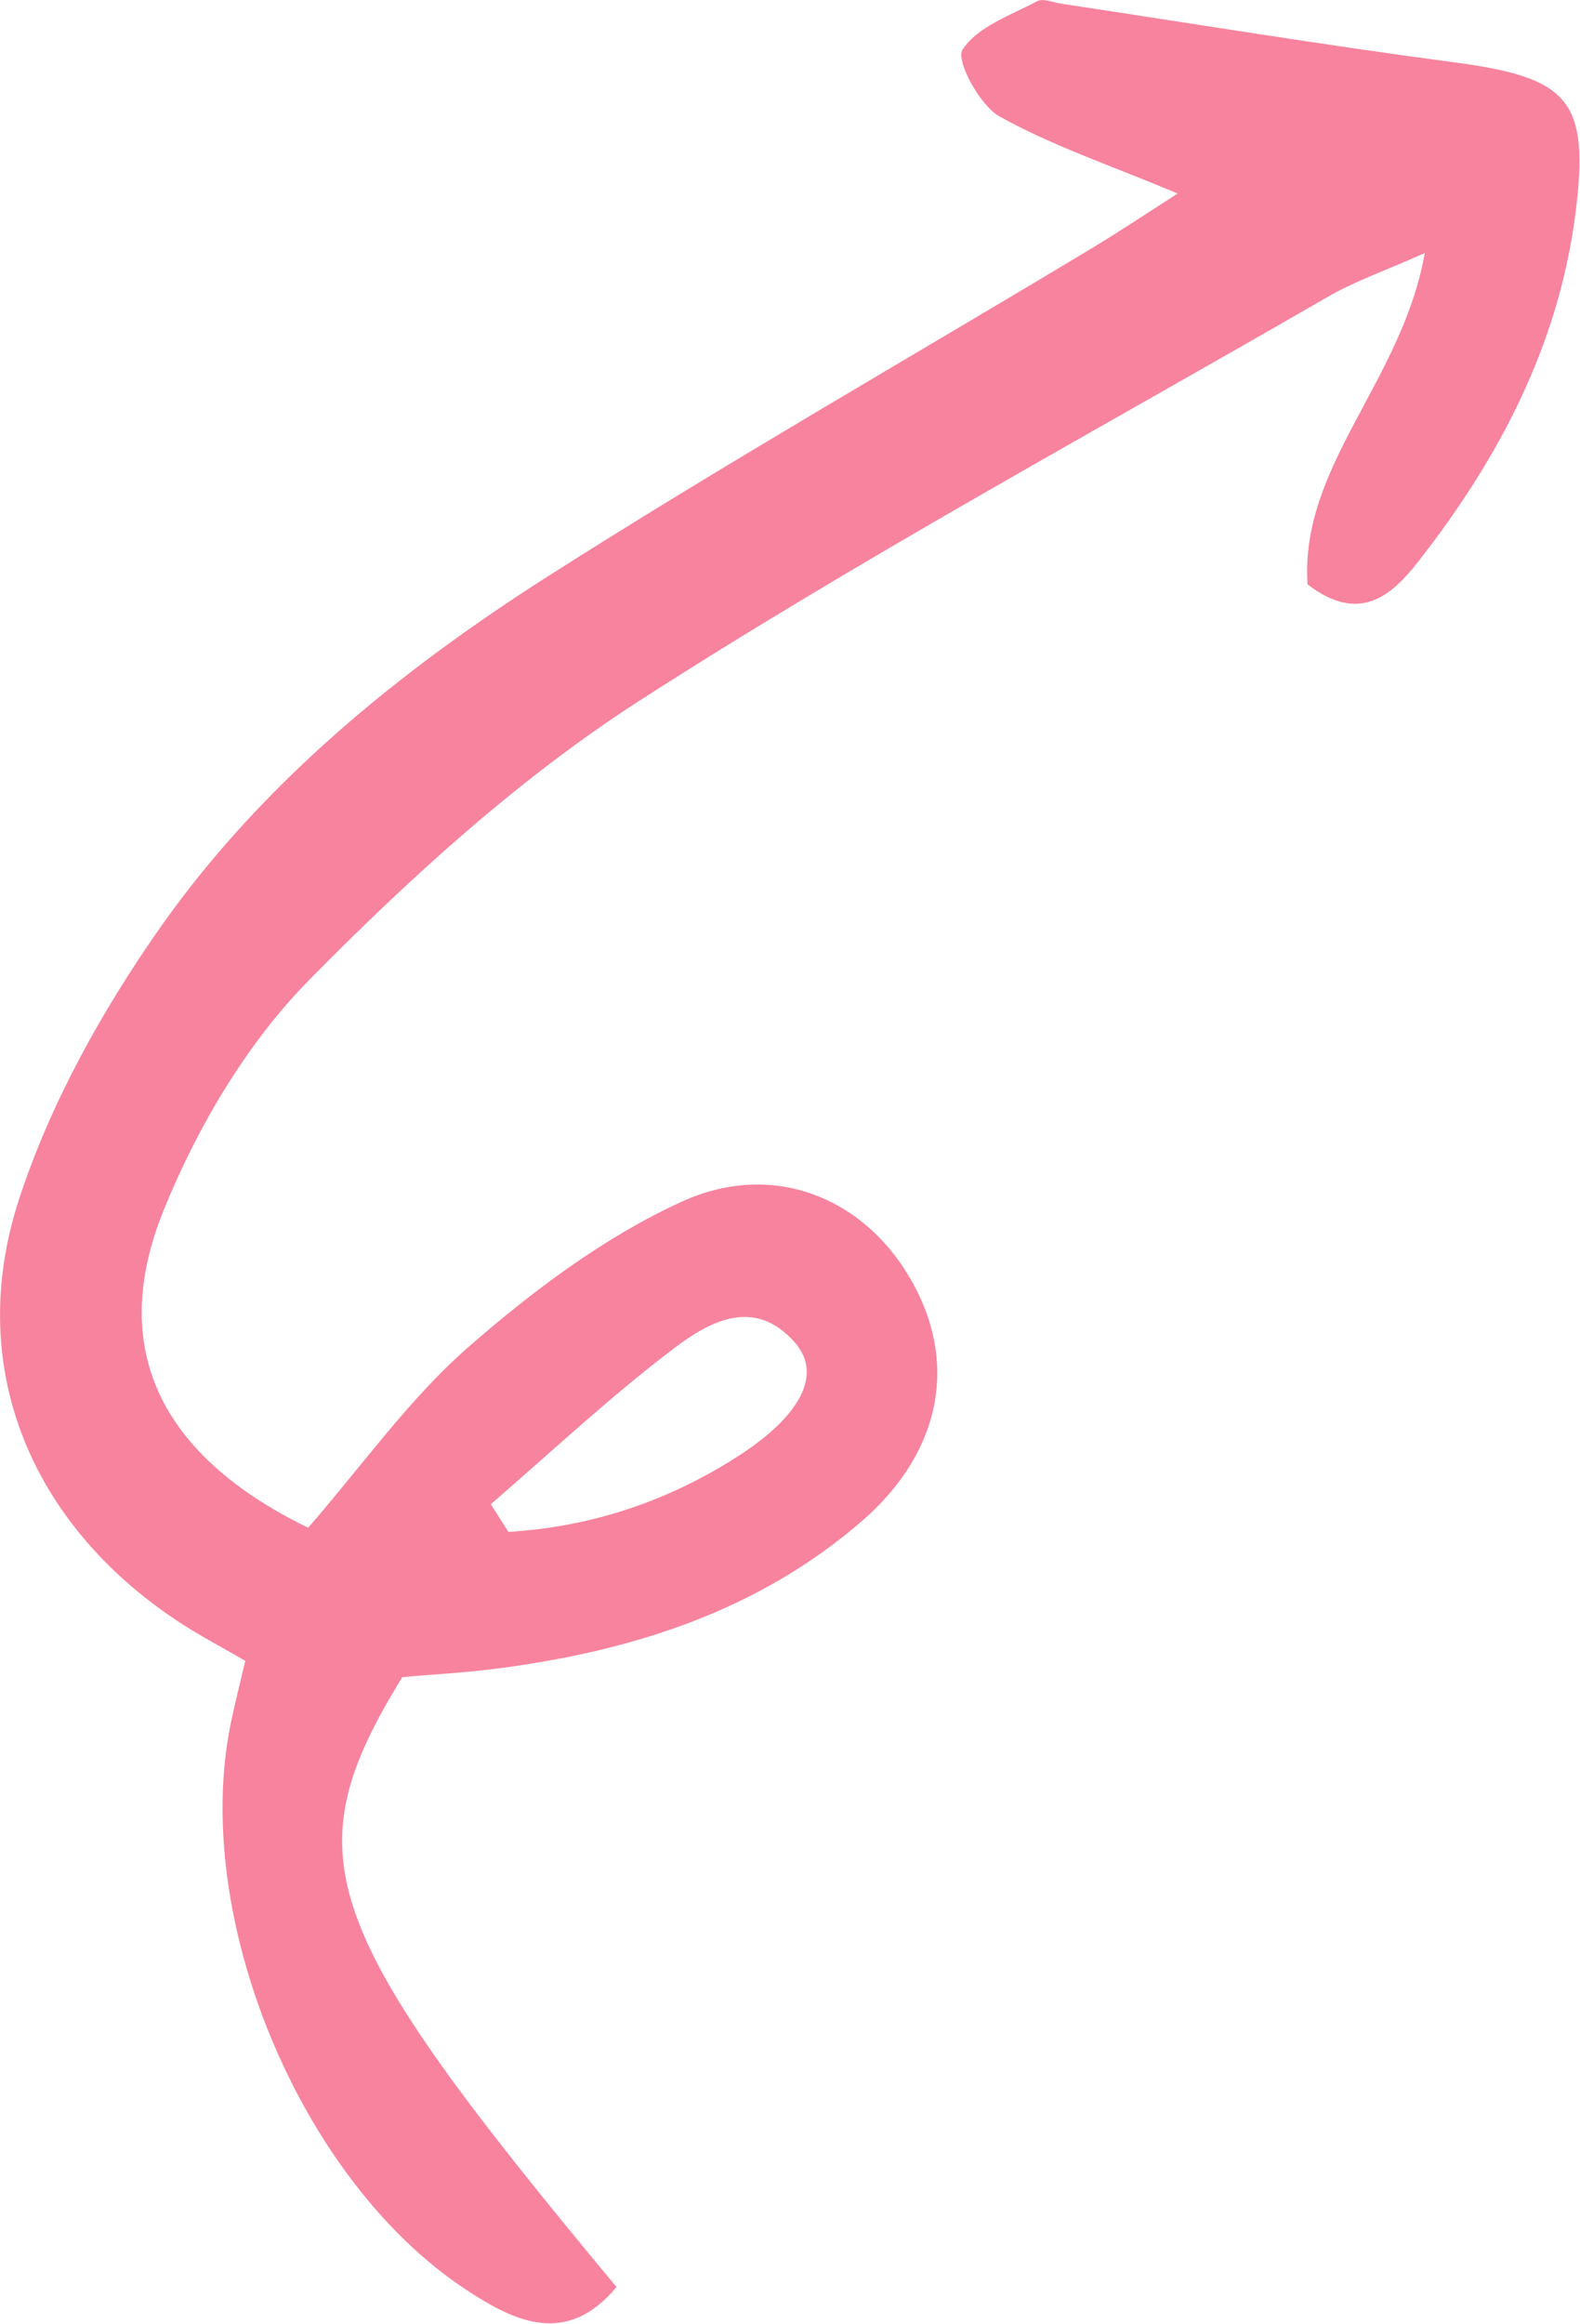 <?xml version="1.0" encoding="UTF-8"?> <svg xmlns="http://www.w3.org/2000/svg" viewBox="0 0 83.99 123.45" data-guides="{&quot;vertical&quot;:[],&quot;horizontal&quot;:[]}"><defs></defs><path fill="#f8839e" stroke="none" fill-opacity="1" stroke-width="1" stroke-opacity="1" id="tSvg99cdad88f0" title="Path 9" d="M16.38 81.163C19.309 77.794 21.757 74.314 24.866 71.591C28.304 68.593 32.1 65.732 36.225 63.848C41.053 61.634 45.798 63.614 48.287 67.754C50.969 72.183 50.13 77.051 45.853 80.778C40.324 85.578 33.654 87.696 26.529 88.631C24.797 88.865 23.036 88.948 21.386 89.099C15.527 98.643 16.834 102.343 32.773 121.501C30.133 124.664 27.396 123.371 24.769 121.638C15.94 115.835 10.15 101.834 12.268 91.547C12.488 90.502 12.749 89.47 13.038 88.232C11.731 87.476 10.576 86.871 9.49 86.156C1.678 81.012 -1.884 72.678 0.99 63.779C2.654 58.65 5.419 53.685 8.541 49.242C13.932 41.596 21.194 35.682 29.033 30.676C38.508 24.638 48.287 19.055 57.914 13.264C59.358 12.398 60.761 11.463 62.604 10.28C58.987 8.767 55.906 7.736 53.128 6.182C52.069 5.59 50.804 3.211 51.161 2.647C51.945 1.423 53.719 0.818 55.136 0.062C55.452 -0.103 55.989 0.13 56.429 0.199C63.374 1.244 70.305 2.386 77.265 3.307C83.412 4.119 84.526 5.301 83.742 11.394C82.835 18.381 79.657 24.391 75.38 29.851C73.991 31.611 72.286 33.179 69.508 31.047C69.081 24.776 74.541 20.251 75.738 13.443C73.51 14.434 71.942 14.97 70.539 15.795C58.327 22.85 45.894 29.576 34.039 37.195C27.616 41.321 21.799 46.616 16.421 52.076C13.12 55.431 10.507 59.846 8.719 64.247C5.707 71.619 8.499 77.326 16.38 81.163ZM26.09 79.912C26.401 80.402 26.713 80.893 27.025 81.383C31.371 81.122 35.428 79.788 39.141 77.422C42.579 75.236 43.748 72.994 42.236 71.302C40.09 68.882 37.697 70.216 35.827 71.632C32.43 74.204 29.308 77.134 26.09 79.912Z"></path></svg> 
